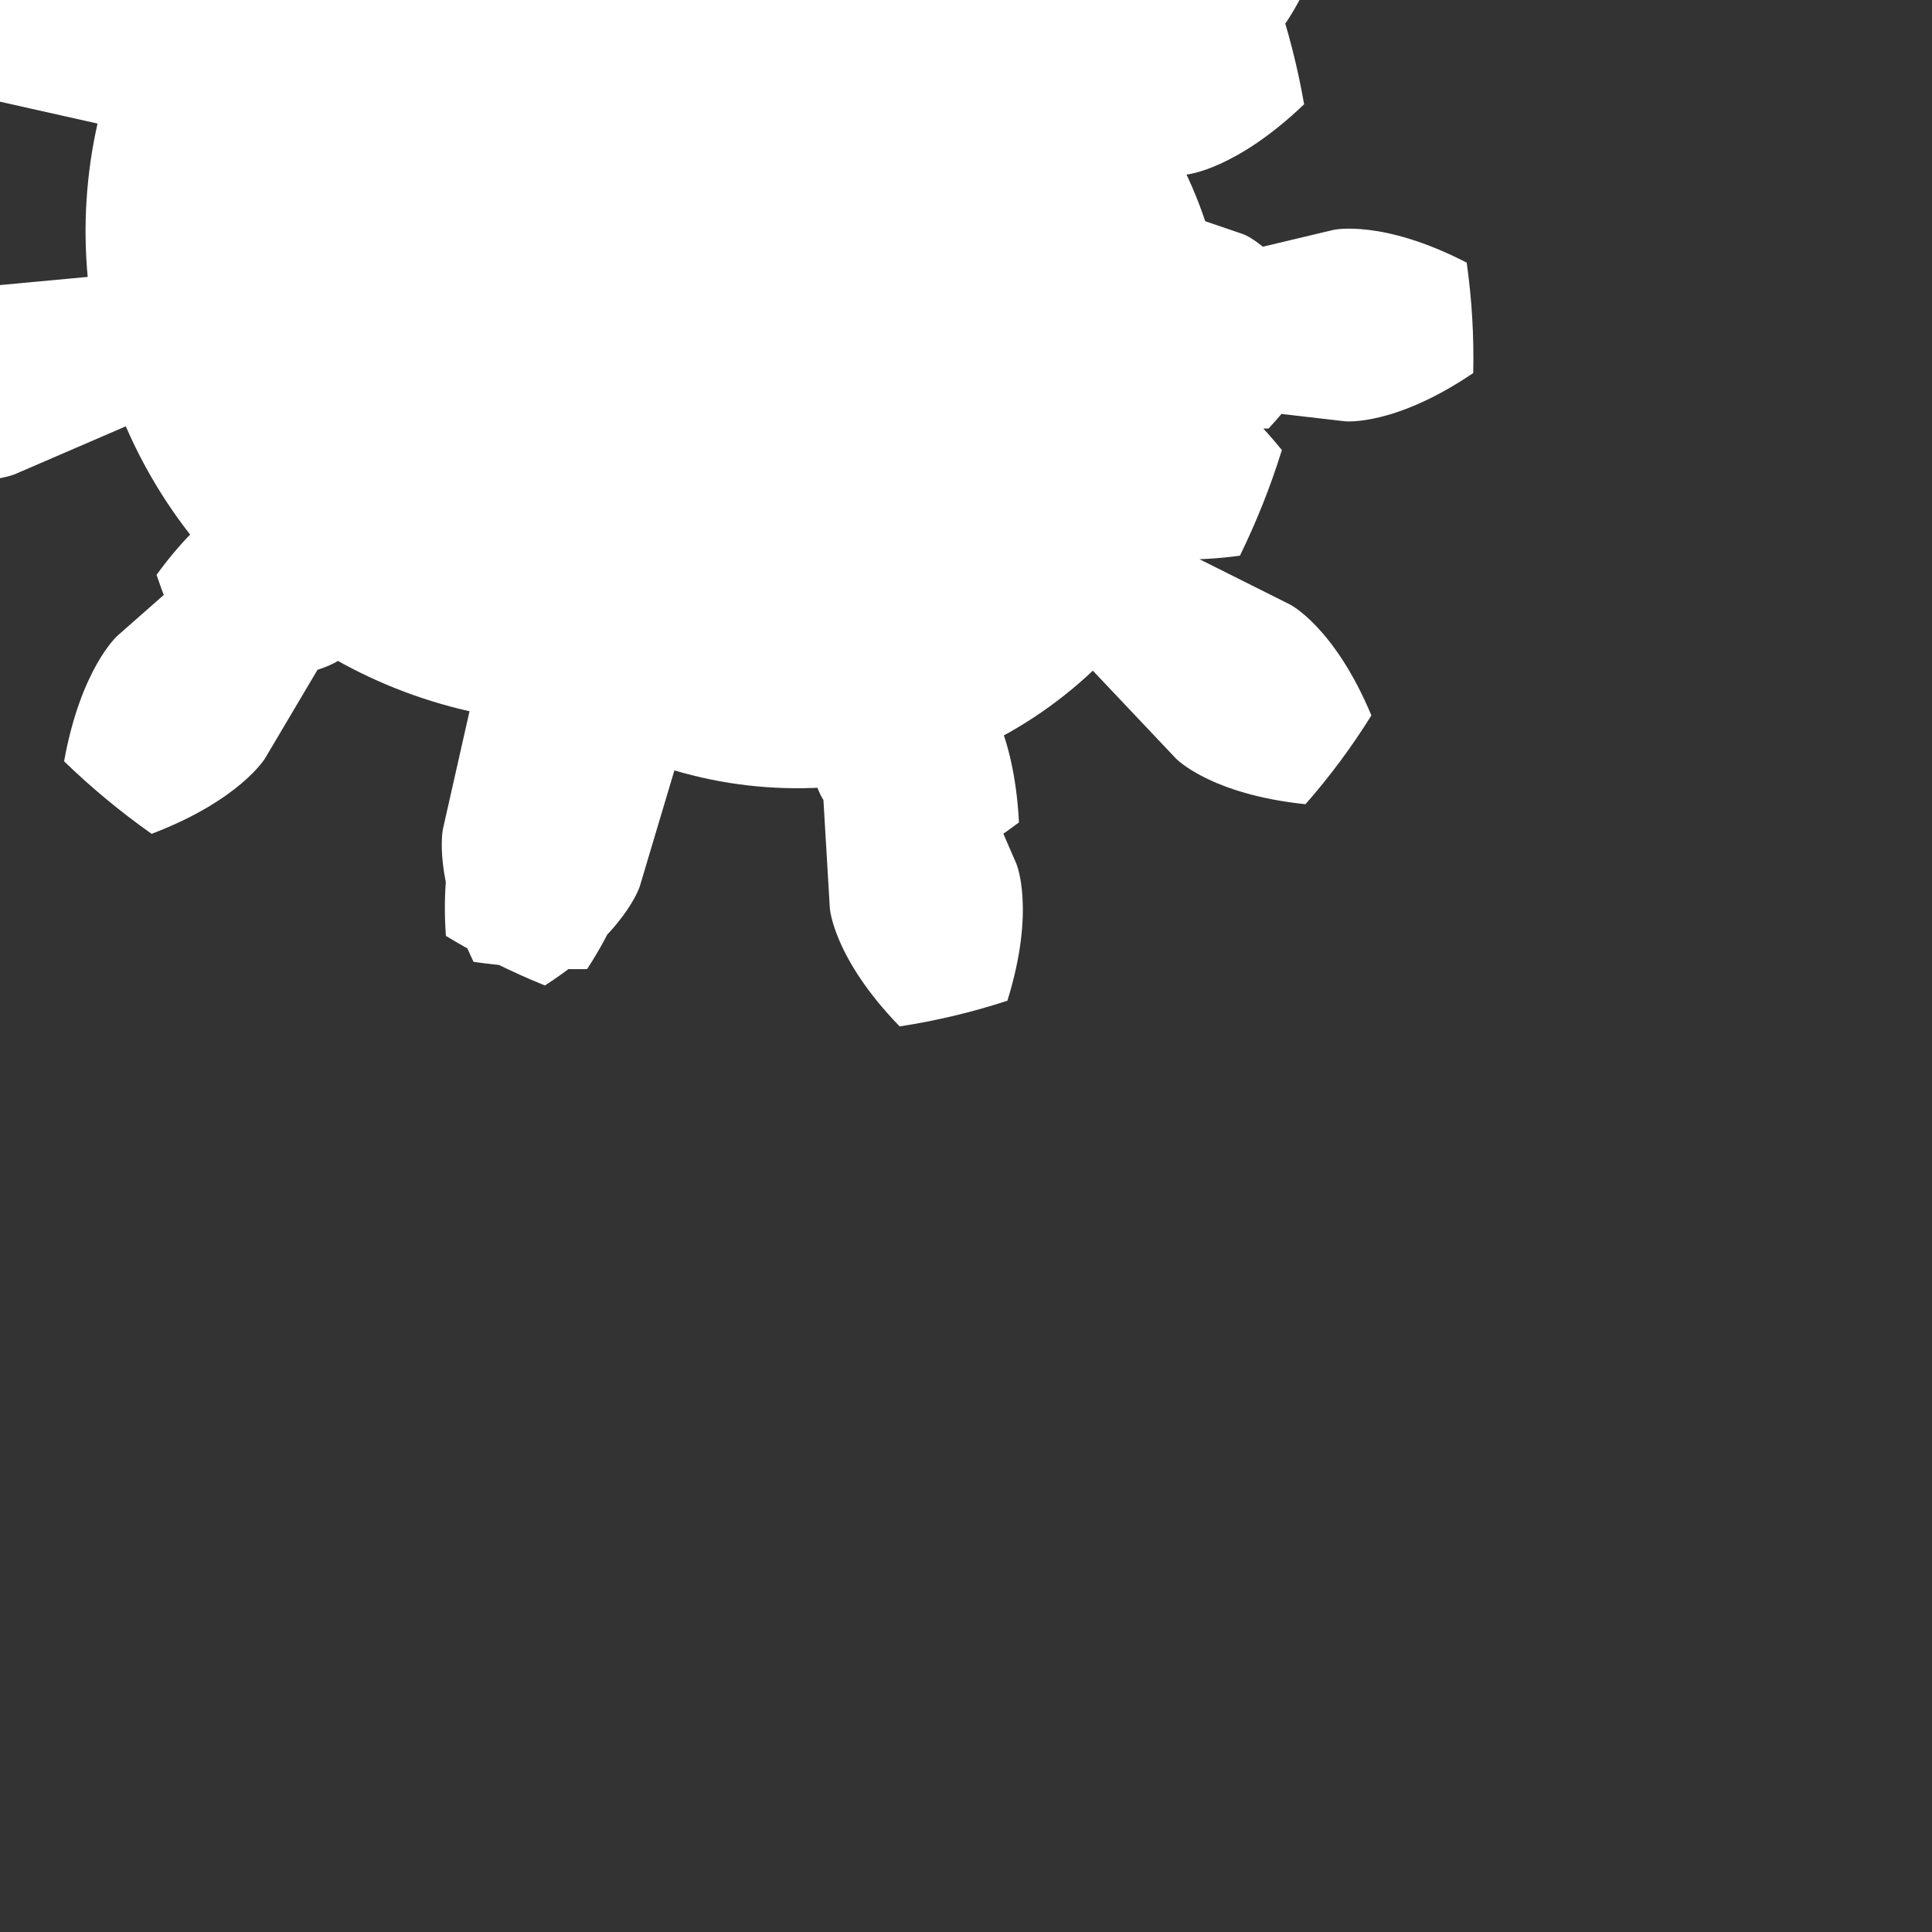 <?xml version="1.0" encoding="UTF-8" standalone="no"?>
<svg
   version="1.1"
   preserveAspectRatio="none"
   x="0px"
   y="0px"
   width="64"
   height="64"
   viewBox="0 0 64 64"
   id="svg1126"
   sodipodi:docname="cat_7.svg"
   inkscape:version="1.1.2 (0a00cf5339, 2022-02-04)"
   xmlns:inkscape="http://www.inkscape.org/namespaces/inkscape"
   xmlns:sodipodi="http://sodipodi.sourceforge.net/DTD/sodipodi-0.dtd"
   xmlns="http://www.w3.org/2000/svg"
   xmlns:svg="http://www.w3.org/2000/svg">
  <rect x="0" y="0" width="64" height="64" fill="#333333" stroke="none"/>
  <sodipodi:namedview
     id="namedview1128"
     pagecolor="#505050"
     bordercolor="#eeeeee"
     borderopacity="1"
     inkscape:pageshadow="0"
     inkscape:pageopacity="0"
     inkscape:pagecheckerboard="0"
     showgrid="false"
     width="100px"
     inkscape:zoom="1"
     inkscape:cx="54"
     inkscape:cy="45.5"
     inkscape:window-width="2560"
     inkscape:window-height="1356"
     inkscape:window-x="1920"
     inkscape:window-y="0"
     inkscape:window-maximized="1"
     inkscape:current-layer="g15765"
     inkscape:snap-global="false" />
  <defs
     id="defs1056">
    <inkscape:path-effect
       effect="gears"
       id="path-effect4998"
       is_visible="true"
       lpeversion="1"
       teeth="10"
       phi="5"
       min_radius="5" />
    <radialGradient
       id="radialGradient2086"
       gradientUnits="userSpaceOnUse"
       cx="0"
       cy="0"
       r="11.213"
       fx="0"
       fy="0"
       gradientTransform="translate(0.3,-3.65)"
       spreadMethod="pad">
      <stop
         offset="47.059%"
         stop-color="#FCEB00"
         id="stop2080" />
      <stop
         offset="0.818"
         stop-color="#FCD000"
         id="stop2082" />
      <stop
         offset="100%"
         stop-color="#EE9D00"
         id="stop2084" />
    </radialGradient>
    <radialGradient
       id="Gradient_1"
       gradientUnits="userSpaceOnUse"
       cx="0"
       cy="0"
       r="11.213"
       fx="0"
       fy="0"
       gradientTransform="translate(0.3,-3.65)"
       spreadMethod="pad">
      <stop
         offset="47.059%"
         stop-color="#FCEB00"
         id="stop993" />
      <stop
         offset="77.647%"
         stop-color="#FCD000"
         id="stop995" />
      <stop
         offset="100%"
         stop-color="#EE9D00"
         id="stop997" />
    </radialGradient>
    <radialGradient
       id="Gradient_2"
       gradientUnits="userSpaceOnUse"
       cx="0"
       cy="0"
       r="9.3"
       fx="0"
       fy="0"
       gradientTransform="translate(0.15,1.15)"
       spreadMethod="pad">
      <stop
         offset="69.804%"
         stop-color="#B19485"
         stop-opacity="0"
         id="stop1000" />
      <stop
         offset="100%"
         stop-color="#834D2C"
         stop-opacity="0.51"
         id="stop1002" />
    </radialGradient>
    <linearGradient
       id="Gradient_3"
       gradientUnits="userSpaceOnUse"
       x1="0.075"
       y1="-6.25"
       x2="0.025"
       y2="-1.85"
       spreadMethod="pad">
      <stop
         offset="0.784%"
         stop-color="#FFFFFF"
         stop-opacity="0.769"
         id="stop1005" />
      <stop
         offset="90.98%"
         stop-color="#FFFFFF"
         stop-opacity="0"
         id="stop1007" />
    </linearGradient>
    <linearGradient
       id="Gradient_4"
       gradientUnits="userSpaceOnUse"
       x1="-3.638"
       y1="4.438"
       x2="-3.562"
       y2="2.963"
       spreadMethod="pad">
      <stop
         offset="0.784%"
         stop-color="#FFFFFF"
         stop-opacity="0.769"
         id="stop1010" />
      <stop
         offset="90.98%"
         stop-color="#FFFFFF"
         stop-opacity="0"
         id="stop1012" />
    </linearGradient>
    <linearGradient
       id="Gradient_5"
       gradientUnits="userSpaceOnUse"
       x1="-4.287"
       y1="-1.1"
       x2="-2.912"
       y2="2.7"
       spreadMethod="pad">
      <stop
         offset="0%"
         stop-color="#A10000"
         stop-opacity="0.22"
         id="stop1015" />
      <stop
         offset="89.02%"
         stop-color="#000000"
         stop-opacity="0"
         id="stop1017" />
    </linearGradient>
    <radialGradient
       id="Gradient_6"
       gradientUnits="userSpaceOnUse"
       cx="0"
       cy="0"
       r="1.725"
       fx="0"
       fy="0"
       gradientTransform="matrix(1,-0.007,0.014,1.833,-3.75,1.55)"
       spreadMethod="pad">
      <stop
         offset="0%"
         stop-color="#000000"
         stop-opacity="0"
         id="stop1020" />
      <stop
         offset="81.569%"
         stop-color="#000000"
         stop-opacity="0.008"
         id="stop1022" />
      <stop
         offset="100%"
         stop-color="#000000"
         stop-opacity="0.231"
         id="stop1024" />
    </radialGradient>
    <g
       id="FL_0_Comun_Iconos_Smileys_smBase_0_Layer3_0_FILL">
      <path
         fill="url(#Gradient_1)"
         stroke="none"
         d="m 6,-6 q -2.5,-2.5 -6,-2.5 -3.5,0 -6,2.5 -2.5,2.5 -2.5,6 0,3.5 2.5,6 2.5,2.5 6,2.5 Q 3.5,8.5 6,6 8.5,3.5 8.5,0 8.5,-3.5 6,-6 Z"
         id="path1027" />
    </g>
    <g
       id="FL_0_Comun_Iconos_Smileys_smBase_0_Layer2_0_FILL">
      <path
         fill="url(#Gradient_2)"
         stroke="none"
         d="m 6,-6 q -2.5,-2.5 -6,-2.5 -3.5,0 -6,2.5 -2.5,2.5 -2.5,6 0,3.5 2.5,6 2.5,2.5 6,2.5 Q 3.5,8.5 6,6 8.5,3.5 8.5,0 8.5,-3.5 6,-6 m -0.9,0 q 2.15,2.1 2.15,5.1 0,2.95 -2.15,5.1 Q 3,6.35 0,6.35 q -3,0 -5.1,-2.15 -2.15,-2.15 -2.15,-5.1 0,-3 2.15,-5.1 2.1,-2.15 5.1,-2.15 3,0 5.1,2.15 z"
         id="path1030" />
    </g>
    <g
       id="FL_0_Comun_Iconos_Smileys_smBase_0_Layer0_0_FILL">
      <path
         fill="url(#Gradient_3)"
         stroke="none"
         d="M 4.55,-3.65 Q 4.65,-3.7 4.75,-3.75 5.05,-3.9 5.3,-4 V -4.05 Q 5.55,-4.35 5.55,-4.5 V -4.55 Q 5.4,-4.8 5.15,-5.2 q 0,-0.05 0,-0.1 -2.1,-2.1 -5.05,-2.1 -3,0 -5.1,2.15 -0.35,0.35 -0.65,0.75 -0.05,0.15 -0.05,0.3 0,0.5 0.5,0.8 0.3,0.15 0.4,0.15 v 0.05 l 0.65,0.05 h 3.8 q 2.05,-0.35 3,-0.45 z"
         id="path1033" />
    </g>
    <g
       id="FL_0_Comun_Iconos_SmileysElements_mcOjos_elements_mcOjo1_0_Layer4_0_FILL">
      <path
         fill="url(#Gradient_4)"
         stroke="none"
         d="M -3.5,3.45 Q -4.1,3.55 -4.4,3.6 H -5 q -0.05,0 -0.15,0.05 -0.1,0.15 -0.1,0.2 0.05,0.05 0.1,0.25 v 0.05 q 0.6,0.7 1.45,0.7 0.85,0.05 1.5,-0.7 0.1,-0.05 0.15,-0.25 0,-0.05 0.1,-0.05 0,-0.2 -0.15,-0.25 Q -2.2,3.55 -2.25,3.55 V 3.5 Z"
         id="path1036" />
      <path
         fill="url(#Gradient_5)"
         stroke="none"
         d="m -2.75,-1.4 q -0.45,-0.4 -0.95,-0.4 -0.55,-0.05 -0.95,0.25 -0.5,0.4 -0.8,1.05 -0.25,0.55 -0.3,1.35 -0.05,0.65 0.05,1.3 0.1,0.6 0.3,1 0.2,0.3 2.1,-0.75 0.65,-0.4 1.35,-0.8 0.6,-0.3 0.6,-0.35 -0.2,-0.9 -0.55,-1.6 -0.35,-0.7 -0.85,-1.05 z"
         id="path1038" />
    </g>
    <g
       id="FL_0_Comun_Iconos_SmileysElements_mcOjos_elements_mcOjo1_0_Layer3_0_FILL">
      <path
         fill="#ffffff"
         stroke="none"
         d="m -3.75,-1.3 q -0.75,0 -1.3,0.8 -0.5,0.9 -0.5,2.05 0,1.2 0.5,2.05 0.55,0.8 1.3,0.8 0.8,0 1.3,-0.8 0.55,-0.85 0.55,-2.05 0,-1.15 -0.55,-2.05 -0.5,-0.8 -1.3,-0.8 z"
         id="path1041" />
    </g>
    <g
       id="FL_0_Comun_Iconos_SmileysElements_mcOjos_elements_mcOjo1_0_Layer2_0_FILL">
      <path
         fill="url(#Gradient_6)"
         stroke="none"
         d="m -2.2,-0.05 q -0.1,-0.2 -0.25,-0.45 -0.5,-0.8 -1.3,-0.8 -0.75,0 -1.3,0.8 -0.5,0.9 -0.5,2.05 0,1.2 0.5,2.05 0.1,0.1 0.15,0.2 -0.3,-0.7 -0.3,-1.6 0,-1.2 0.55,-2 0.55,-0.85 1.3,-0.85 0.65,0 1.15,0.6 z"
         id="path1044" />
    </g>
    <g
       id="FL_0_Comun_Iconos_SmileysElements_mcOjos_elements_mcOjo1_0_Layer1_0_FILL">
      <path
         fill="#9a8876"
         stroke="none"
         d="m -1.8,2.1 q 0,-0.6 -0.4,-1 -0.4,-0.4 -1,-0.4 -0.6,0 -0.95,0.4 -0.4,0.4 -0.4,1 0,0.6 0.4,1 0.35,0.4 0.95,0.4 0.6,0 1,-0.4 0.4,-0.4 0.4,-1 z"
         id="path1047" />
    </g>
    <g
       id="FL_0_Comun_Iconos_SmileysElements_mcOjos_elements_mcOjo1_0_Layer0_0_FILL">
      <path
         fill="#000000"
         stroke="none"
         d="M -2.45,2.8 Q -2.2,2.55 -2.2,2.1 -2.2,1.65 -2.45,1.4 -2.75,1.1 -3.2,1.1 q -0.4,0 -0.7,0.3 -0.25,0.25 -0.25,0.7 0,0.45 0.25,0.7 0.3,0.3 0.7,0.3 0.45,0 0.75,-0.3 z"
         id="path1050" />
    </g>
    <g
       id="FL_0_Comun_Iconos_SmileysElements_mcBocas_mcBoca1_0_Layer0_0_FILL">
      <path
         fill="#9c0000"
         fill-opacity="0.588"
         stroke="none"
         d="m 5,-1.5 q -0.45,0.6 -1.1,1.05 -1.55,1.1 -3.65,1.1 -2.35,0 -3.95,-1.1 -0.7,-0.4 -1.2,-1 l -0.5,0.25 q 0.45,0.75 1.15,1.35 1.7,1.35 4.5,1.35 2.65,0 4.25,-1.3 0.6,-0.6 0.95,-1.35 z"
         id="path1053" />
    </g>
  </defs>
  <g
     id="g1124"
     transform="matrix(3.2,0,0,3.2,-0.765,-1.138)"
     style="display:inline;fill:none;stroke:#ffffff;stroke-opacity:1">
    <g
       transform="matrix(1.129,0,0,1.129,10,10)"
       id="g1070"
       style="fill:none;stroke:#ffffff;stroke-opacity:1">
      <g
         id="g1060"
         style="fill:none;stroke:#ffffff;stroke-opacity:1">
        <g
           id="use1058"
           style="fill:none;stroke:#ffffff;stroke-opacity:1" />
      </g>
    </g>
    <g
       id="g15765"
       transform="matrix(1.273,0,0,1.273,-1.347,-2.971)">
      <path
         id="path8259"
         style="fill:#ffffff;stroke:none;stroke-width:0.736"
         sodipodi:type="inkscape:offset"
         inkscape:radius="-0.060615443"
         inkscape:original="M 9 3.6523438 A 6.820139 6.820139 0 0 0 5.9140625 4.4414062 A 6.820139 6.820139 0 0 0 4.9335938 5.0820312 C 4.9024884 6.1719959 5.27029 7.2516494 5.8828125 8.28125 C 6.6457941 7.6060508 7.2125343 6.5391948 7.78125 5.5546875 C 8.2115309 4.8098252 8.6438445 4.1054014 9.1933594 3.6640625 A 6.820139 6.820139 0 0 0 9 3.6523438 z M 9.5878906 3.6894531 C 8.9811661 4.0594032 8.4890604 4.8190219 7.9941406 5.6757812 C 7.4213232 6.6673893 6.8453439 7.7757829 6.0136719 8.4941406 C 6.1858794 8.7669228 6.3756589 9.0362409 6.578125 9.3007812 C 6.7373549 9.1787599 6.8978154 9.0569917 7.0625 8.9394531 C 8.5295739 7.8923754 10.192432 7.0373688 11.707031 6.6171875 C 12.46433 6.4070969 13.188433 6.3032901 13.832031 6.3457031 C 14.113771 6.3642701 14.380007 6.4107371 14.626953 6.4882812 A 6.820139 6.820139 0 0 0 9.5878906 3.6894531 z M 4.6855469 5.2988281 A 6.820139 6.820139 0 0 0 2.3046875 10.232422 C 2.715218 9.9066946 3.1643955 9.6709145 3.6132812 9.46875 C 4.3643001 9.1305145 5.111272 8.8766144 5.6855469 8.4433594 C 5.0846127 7.4420233 4.7044885 6.3841001 4.6855469 5.2988281 z M 13.578125 6.5859375 C 13.030565 6.5805275 12.419318 6.6743351 11.773438 6.8535156 C 10.297134 7.2630729 8.652136 8.107833 7.2050781 9.140625 C 7.0433793 9.2560324 6.8847804 9.3743373 6.7285156 9.4941406 C 7.0029992 9.8385888 7.300893 10.175347 7.6132812 10.501953 C 7.6188912 10.497053 7.6232653 10.491188 7.6289062 10.486328 C 8.4591998 9.765539 9.3604247 9.4286375 10.259766 9.3144531 C 11.159107 9.2002686 12.056881 9.3076562 12.882812 9.4707031 C 13.708744 9.6337516 14.468874 9.8526766 15.089844 9.9648438 C 15.404114 10.021611 15.677687 10.048143 15.90625 10.033203 A 6.820139 6.820139 0 0 0 15.130859 7.2832031 A 6.820139 6.820139 0 0 0 14.849609 6.8398438 C 14.486412 6.6720317 14.056598 6.5906658 13.578125 6.5859375 z M 5.8164062 8.6523438 C 5.2022704 9.1102712 4.4440266 9.3630048 3.7148438 9.6914062 C 3.206782 9.9202217 2.7147423 10.184177 2.2832031 10.570312 A 6.820139 6.820139 0 0 0 3.0664062 13.646484 C 3.1680833 13.248144 3.3532889 12.837146 3.6035156 12.421875 C 4.2099735 11.415411 5.2060055 10.381416 6.3789062 9.4550781 C 6.1773962 9.19255 5.9891168 8.9241229 5.8164062 8.6523438 z M 10.943359 9.5117188 C 9.8699114 9.5262457 8.7817375 9.8098626 7.7910156 10.669922 C 7.7882356 10.672322 7.7859831 10.675334 7.7832031 10.677734 C 8.4193514 11.32434 9.1126081 11.930173 9.8105469 12.482422 C 11.395793 13.736761 12.991288 14.712125 13.955078 15.261719 A 6.820139 6.820139 0 0 0 15.917969 10.283203 C 15.658017 10.298443 15.363137 10.262558 15.044922 10.205078 C 14.403877 10.089278 13.648948 9.871435 12.835938 9.7109375 C 12.22618 9.590564 11.587428 9.503002 10.943359 9.5117188 z M 6.53125 9.6484375 C 5.3755016 10.562075 4.3979131 11.580529 3.8144531 12.548828 C 3.5203975 13.036835 3.3274675 13.511123 3.2558594 13.949219 A 6.820139 6.820139 0 0 0 6.6015625 16.792969 C 6.3648976 16.388485 6.1233157 15.909003 5.9589844 15.373047 C 5.5484551 14.034132 5.6360163 12.335376 7.4277344 10.667969 C 7.1112421 10.338212 6.8104003 9.9978406 6.53125 9.6484375 z M 7.5976562 10.845703 C 5.8580932 12.459118 5.8018174 14.023792 6.1933594 15.300781 C 6.3882538 15.936416 6.7001126 16.497003 6.9804688 16.943359 A 6.820139 6.820139 0 0 0 12.289062 16.5 A 6.820139 6.820139 0 0 0 13.773438 15.439453 C 12.795958 14.879396 11.222856 13.911872 9.6582031 12.673828 C 8.9524293 12.11538 8.246636 11.503243 7.5976562 10.845703 z "
         d="m 10.514,2.52 c 0,0 0.366,-0.156 1.108,0.045 0.099,0.292 0.176,0.592 0.229,0.896 -0.555,0.532 -0.951,0.571 -0.951,0.571 l -0.977,0.091 c 0.039,0.417 0.012,0.838 -0.08,1.247 l 0.957,0.215 c 0,0 0.387,0.089 0.87,0.688 -0.091,0.295 -0.206,0.582 -0.341,0.859 C 10.568,7.236 10.225,7.035 10.225,7.035 L 9.382,6.535 C 9.168,6.895 8.899,7.22 8.584,7.497 l 0.648,0.736 c 0,0 0.261,0.3 0.3,1.068 C 9.285,9.486 9.023,9.651 8.751,9.796 8.073,9.432 7.914,9.068 7.914,9.068 L 7.525,8.167 C 7.14,8.333 6.732,8.438 6.314,8.477 l 0.091,0.977 c 0,0 0.035,0.396 -0.385,1.04 -0.309,0.004 -0.617,-0.016 -0.923,-0.059 C 4.763,9.742 4.848,9.354 4.848,9.354 L 5.064,8.397 C 4.655,8.305 4.263,8.149 3.902,7.935 L 3.402,8.779 c 0,0 -0.204,0.341 -0.923,0.615 C 2.227,9.216 1.989,9.019 1.767,8.804 1.904,8.047 2.201,7.783 2.201,7.783 L 2.937,7.135 C 2.661,6.821 2.435,6.464 2.269,6.08 l -0.901,0.389 c 0,0 -0.366,0.156 -1.108,-0.045 C 0.161,6.131 0.084,5.832 0.031,5.528 0.586,4.995 0.982,4.956 0.982,4.956 L 1.959,4.865 C 1.92,4.448 1.947,4.027 2.039,3.618 L 1.081,3.403 c 0,0 -0.387,-0.089 -0.87,-0.688 C 0.303,2.421 0.417,2.133 0.552,1.856 1.315,1.752 1.657,1.953 1.657,1.953 L 2.501,2.453 C 2.715,2.093 2.984,1.768 3.299,1.491 L 2.651,0.755 c 0,0 -0.261,-0.3 -0.3,-1.068 0.247,-0.185 0.508,-0.35 0.781,-0.495 0.678,0.363 0.837,0.728 0.837,0.728 L 4.358,0.821 C 4.743,0.655 5.151,0.551 5.568,0.512 l -0.091,-0.977 c 0,0 -0.035,-0.396 0.385,-1.04 0.309,-0.004 0.617,0.016 0.923,0.059 0.335,0.693 0.25,1.081 0.25,1.081 L 6.819,0.592 C 7.228,0.684 7.62,0.839 7.981,1.053 L 8.481,0.209 c 0,0 0.204,-0.341 0.923,-0.615 0.252,0.178 0.49,0.375 0.712,0.59 C 9.979,0.941 9.682,1.205 9.682,1.205 L 8.945,1.853 C 9.222,2.168 9.448,2.524 9.614,2.909 L 10.514,2.52 M 0,0 m 4.647,2.267 c 0,0 -0.276,-0.295 -0.312,-1.072 C 4.571,1.01 4.823,0.844 5.086,0.7 5.786,1.039 5.949,1.409 5.949,1.409 L 6.339,2.311 C 6.713,2.149 7.113,2.054 7.52,2.03 L 7.461,1.049 c 0,0 -0.022,-0.403 0.45,-1.022 0.3,0.01 0.599,0.045 0.894,0.103 C 9.123,0.84 9.01,1.228 9.01,1.228 L 8.729,2.169 C 9.12,2.286 9.487,2.47 9.814,2.713 L 10.4,1.924 c 0,0 0.243,-0.323 1.002,-0.494 0.224,0.201 0.43,0.419 0.618,0.654 C 11.807,2.832 11.471,3.056 11.471,3.056 l -0.821,0.541 c 0.224,0.34 0.388,0.717 0.482,1.114 l 0.956,-0.228 c 0,0 0.393,-0.091 1.085,0.266 0.042,0.297 0.06,0.598 0.053,0.898 C 12.583,6.083 12.182,6.039 12.182,6.039 L 11.205,5.926 C 11.158,6.331 11.041,6.725 10.859,7.09 l 0.879,0.44 c 0,0 0.36,0.183 0.66,0.901 -0.159,0.255 -0.338,0.497 -0.536,0.722 -0.774,-0.08 -1.053,-0.371 -1.053,-0.371 L 10.133,8.067 C 9.837,8.347 9.494,8.573 9.12,8.735 l 0.391,0.902 c 0,0 0.158,0.372 -0.073,1.114 C 9.151,10.845 8.859,10.914 8.562,10.96 8.02,10.401 7.994,9.998 7.994,9.998 L 7.936,9.017 C 7.529,9.041 7.121,8.994 6.73,8.878 L 6.449,9.82 c 0,0 -0.118,0.386 -0.772,0.807 C 5.398,10.514 5.129,10.38 4.872,10.224 4.816,9.448 5.055,9.122 5.055,9.122 L 5.641,8.333 C 5.314,8.09 5.032,7.791 4.807,7.451 l -0.82,0.541 c 0,0 -0.338,0.22 -1.11,0.121 C 2.735,7.849 2.616,7.573 2.519,7.288 2.975,6.658 3.368,6.562 3.368,6.562 L 4.324,6.334 C 4.229,5.937 4.205,5.527 4.252,5.122 L 3.275,5.01 c 0,0 -0.401,-0.049 -0.928,-0.621 C 2.409,4.095 2.495,3.807 2.604,3.527 3.358,3.337 3.72,3.516 3.72,3.516 L 4.599,3.956 C 4.782,3.591 5.027,3.261 5.323,2.981 L 4.647,2.267 M 0,0 m 6.62,4.447 c 0,0 -0.445,0.127 -1.106,-0.417 C 5.492,3.783 5.496,3.535 5.526,3.289 6.203,2.766 6.644,2.907 6.644,2.907 L 7.581,3.227 C 7.683,2.928 7.878,2.668 8.137,2.486 L 7.567,1.676 c 0,0 -0.258,-0.384 0.055,-1.18 C 7.849,0.398 8.086,0.325 8.329,0.278 9.036,0.76 9.039,1.223 9.039,1.223 l -0.015,0.99 c 0.317,0.005 0.623,0.11 0.877,0.3 L 10.494,1.72 c 0,0 0.286,-0.364 1.139,-0.313 0.163,0.186 0.306,0.389 0.426,0.606 -0.24,0.821 -0.679,0.967 -0.679,0.967 L 10.434,3.272 c 0.093,0.303 0.088,0.627 -0.014,0.926 l 0.937,0.32 c 0,0 0.435,0.159 0.65,0.987 C 11.88,5.718 11.73,5.916 11.562,6.098 10.707,6.123 10.432,5.75 10.432,5.75 L 9.863,4.94 C 9.604,5.122 9.294,5.217 8.977,5.213 l -0.015,0.99 c 0,0 -0.017,0.462 -0.738,0.923 C 7.983,7.071 7.748,6.991 7.524,6.886 7.235,6.081 7.505,5.705 7.505,5.705 L 8.1,4.913 C 7.846,4.723 7.66,4.457 7.567,4.155 L 6.62,4.447 M 0,0"
         inkscape:path-effect="#path-effect4998" />
    </g>
  </g>
</svg>
